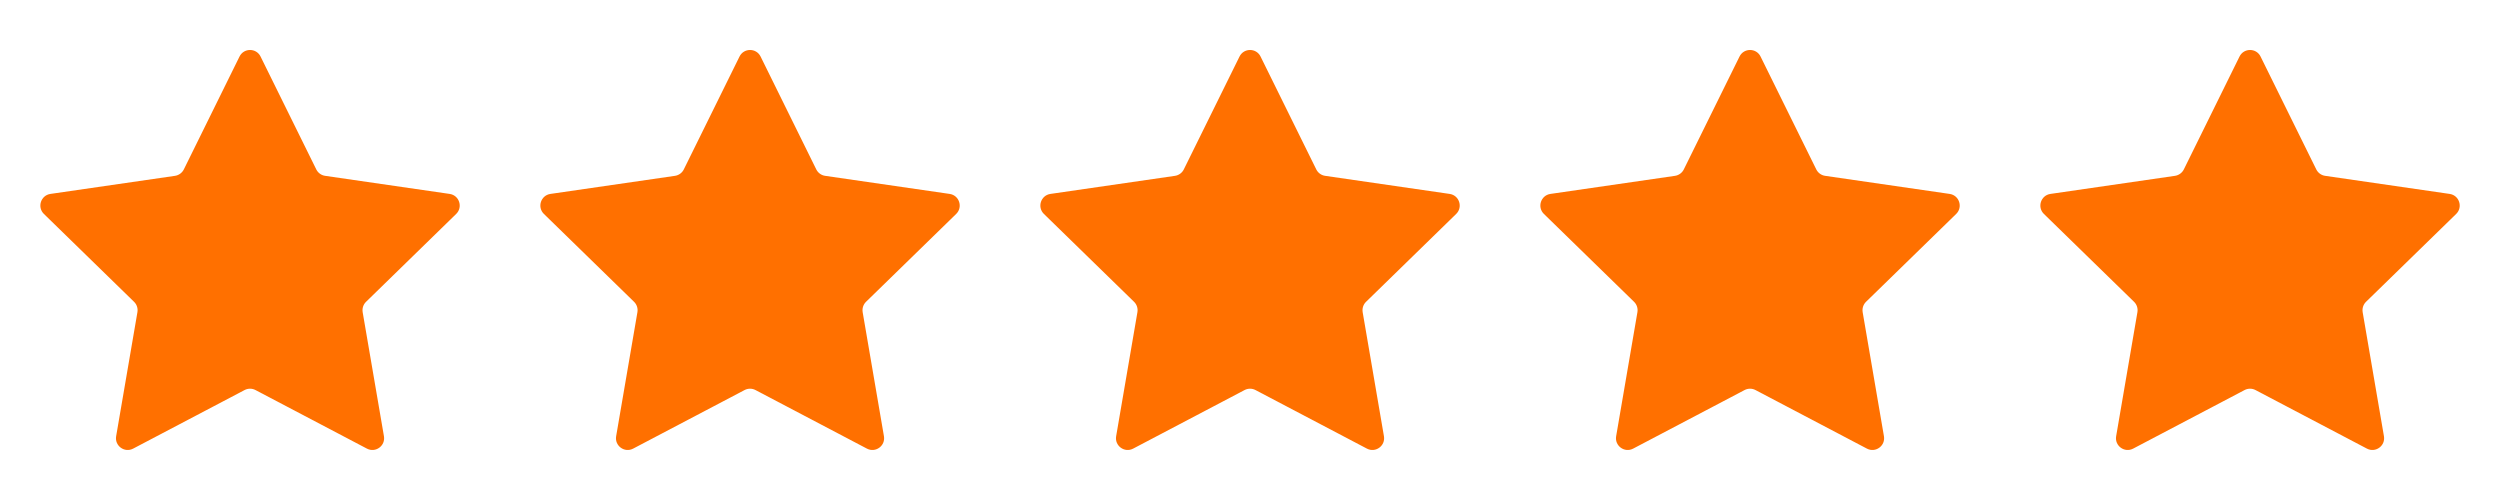 <svg width="90" height="18" viewBox="0 0 90 18" fill="none" xmlns="http://www.w3.org/2000/svg">
<path d="M8.623 2.035C8.778 1.721 9.226 1.721 9.38 2.035L11.386 6.099C11.447 6.223 11.566 6.31 11.704 6.33L16.188 6.981C16.535 7.032 16.673 7.458 16.422 7.702L13.178 10.865C13.078 10.962 13.033 11.102 13.056 11.239L13.822 15.705C13.881 16.05 13.519 16.313 13.209 16.15L9.198 14.042C9.075 13.977 8.928 13.977 8.805 14.042L4.794 16.15C4.484 16.313 4.122 16.05 4.181 15.705L4.947 11.239C4.971 11.102 4.926 10.962 4.826 10.865L1.581 7.702C1.33 7.458 1.469 7.032 1.815 6.981L6.3 6.33C6.437 6.31 6.556 6.223 6.618 6.099L8.623 2.035Z" fill="#FF7000"/>
<path d="M26.623 2.035C26.778 1.721 27.226 1.721 27.381 2.035L29.386 6.099C29.448 6.223 29.566 6.31 29.704 6.33L34.188 6.981C34.535 7.032 34.673 7.458 34.422 7.702L31.177 10.865C31.078 10.962 31.033 11.102 31.056 11.239L31.822 15.705C31.881 16.05 31.519 16.313 31.209 16.15L27.198 14.042C27.075 13.977 26.928 13.977 26.805 14.042L22.794 16.15C22.484 16.313 22.122 16.05 22.181 15.705L22.947 11.239C22.971 11.102 22.925 10.962 22.826 10.865L19.581 7.702C19.33 7.458 19.469 7.032 19.815 6.981L24.299 6.33C24.437 6.31 24.556 6.223 24.617 6.099L26.623 2.035Z" fill="#FF7000"/>
<path d="M44.623 2.035C44.778 1.721 45.226 1.721 45.38 2.035L47.386 6.099C47.447 6.223 47.566 6.31 47.704 6.33L52.188 6.981C52.535 7.032 52.673 7.458 52.422 7.702L49.178 10.865C49.078 10.962 49.033 11.102 49.056 11.239L49.822 15.705C49.881 16.05 49.519 16.313 49.209 16.15L45.198 14.042C45.075 13.977 44.928 13.977 44.805 14.042L40.794 16.15C40.484 16.313 40.122 16.05 40.181 15.705L40.947 11.239C40.971 11.102 40.925 10.962 40.826 10.865L37.581 7.702C37.33 7.458 37.469 7.032 37.815 6.981L42.3 6.33C42.437 6.31 42.556 6.223 42.617 6.099L44.623 2.035Z" fill="#FF7000"/>
<path d="M62.623 2.035C62.778 1.721 63.226 1.721 63.38 2.035L65.386 6.099C65.448 6.223 65.566 6.31 65.704 6.33L70.188 6.981C70.535 7.032 70.673 7.458 70.422 7.702L67.177 10.865C67.078 10.962 67.033 11.102 67.056 11.239L67.822 15.705C67.881 16.05 67.519 16.313 67.209 16.15L63.198 14.042C63.075 13.977 62.928 13.977 62.805 14.042L58.794 16.15C58.484 16.313 58.122 16.05 58.181 15.705L58.947 11.239C58.971 11.102 58.925 10.962 58.826 10.865L55.581 7.702C55.33 7.458 55.469 7.032 55.815 6.981L60.3 6.33C60.437 6.31 60.556 6.223 60.617 6.099L62.623 2.035Z" fill="#FF7000"/>
<path d="M80.623 2.035C80.778 1.721 81.226 1.721 81.38 2.035L83.386 6.099C83.448 6.223 83.566 6.31 83.704 6.33L88.188 6.981C88.535 7.032 88.673 7.458 88.422 7.702L85.177 10.865C85.078 10.962 85.033 11.102 85.056 11.239L85.822 15.705C85.881 16.05 85.519 16.313 85.209 16.15L81.198 14.042C81.075 13.977 80.928 13.977 80.805 14.042L76.794 16.15C76.484 16.313 76.122 16.05 76.181 15.705L76.947 11.239C76.971 11.102 76.925 10.962 76.826 10.865L73.581 7.702C73.33 7.458 73.469 7.032 73.815 6.981L78.299 6.33C78.437 6.31 78.556 6.223 78.618 6.099L80.623 2.035Z" fill="#FF7000"/>
</svg>
